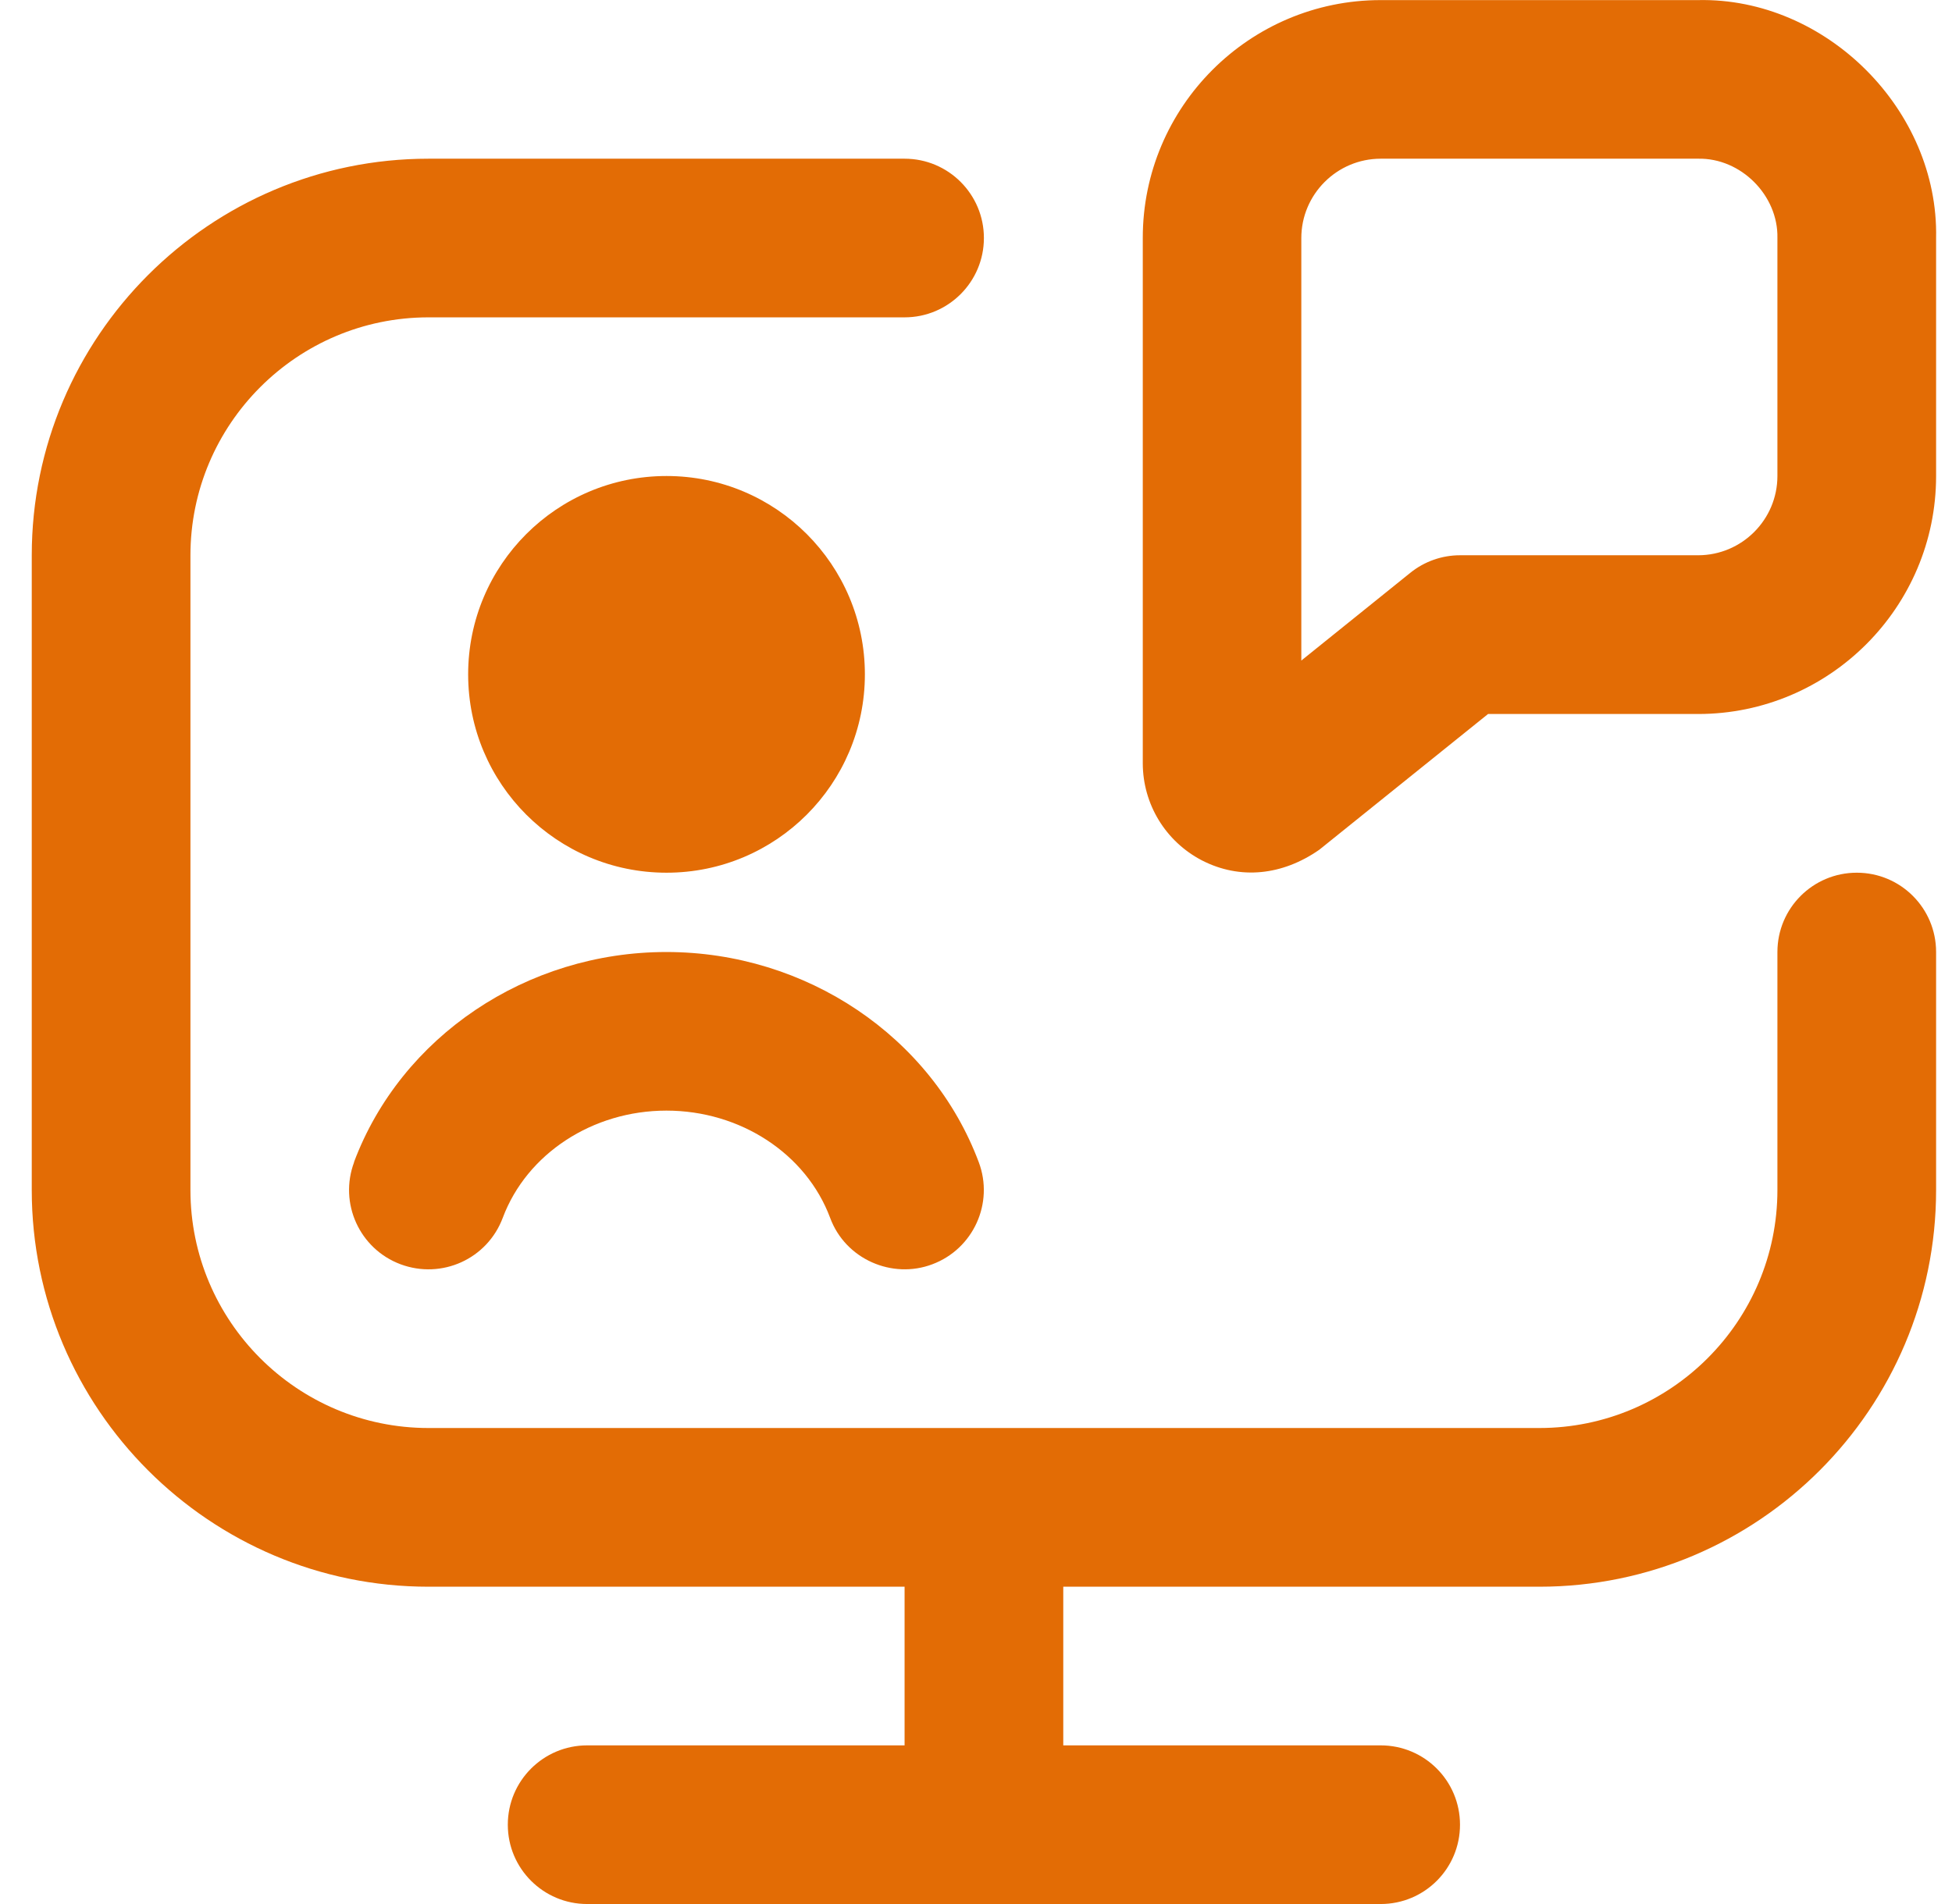 <svg width="41" height="40" viewBox="0 0 41 40" fill="none" xmlns="http://www.w3.org/2000/svg">
<g clip-path="url(#clip0_9488_47270)">
<path d="M14 18.334C11.698 18.334 9.833 16.469 9.833 14.167C9.833 11.865 11.698 10 14 10C16.302 10 18.166 11.865 18.166 14.167C18.166 16.469 16.302 18.334 14 18.334ZM39 18.334C38.078 18.334 37.333 19.08 37.333 20V25C37.333 27.757 35.09 30 32.333 30H9C6.243 30 4 27.757 4 25V11.667C4 8.91 6.243 6.667 9 6.667H19C19.92 6.667 20.666 5.92 20.666 5C20.666 4.08 19.92 3.334 19 3.334H9C4.405 3.334 0.667 7.072 0.667 11.667V25C0.667 29.595 4.405 33.334 9 33.334H19V36.667H12.333C11.413 36.667 10.666 37.412 10.666 38.334C10.666 39.255 11.413 40 12.333 40H29C29.922 40 30.666 39.255 30.666 38.334C30.666 37.412 29.922 36.667 29 36.667H22.333V33.334H32.333C36.928 33.334 40.666 29.595 40.666 25V20C40.666 19.08 39.922 18.334 39 18.334ZM7.438 24.415C7.115 25.277 7.551 26.237 8.413 26.56C9.278 26.882 10.236 26.449 10.56 25.584C11.065 24.237 12.447 23.332 13.998 23.332C15.55 23.332 16.933 24.237 17.436 25.584C17.758 26.457 18.743 26.879 19.583 26.56C20.445 26.237 20.881 25.275 20.558 24.415C19.568 21.774 16.931 20 13.996 20C11.062 20 8.425 21.774 7.435 24.415H7.438ZM40.666 5V10C40.666 12.757 38.423 15 35.666 15H31.255L27.71 17.852C26.94 18.389 26.048 18.489 25.243 18.074C24.482 17.677 24.006 16.897 24.003 16.039V5.002C24 2.245 26.243 0.002 29 0.002H35.665C38.355 -0.056 40.721 2.31 40.666 5ZM37.333 5C37.352 4.104 36.565 3.315 35.666 3.334H29C28.08 3.335 27.333 4.084 27.333 5.002V13.877L29.622 12.034C29.918 11.795 30.287 11.665 30.666 11.665H35.666C36.587 11.665 37.333 10.917 37.333 9.999V5Z" fill="#E36C05"/>
</g>
<defs>
<clipPath id="clip0_9488_47270">
<rect width="40" height="40" fill="white" transform="translate(0.667)"/>
</clipPath>
</defs>
</svg>
